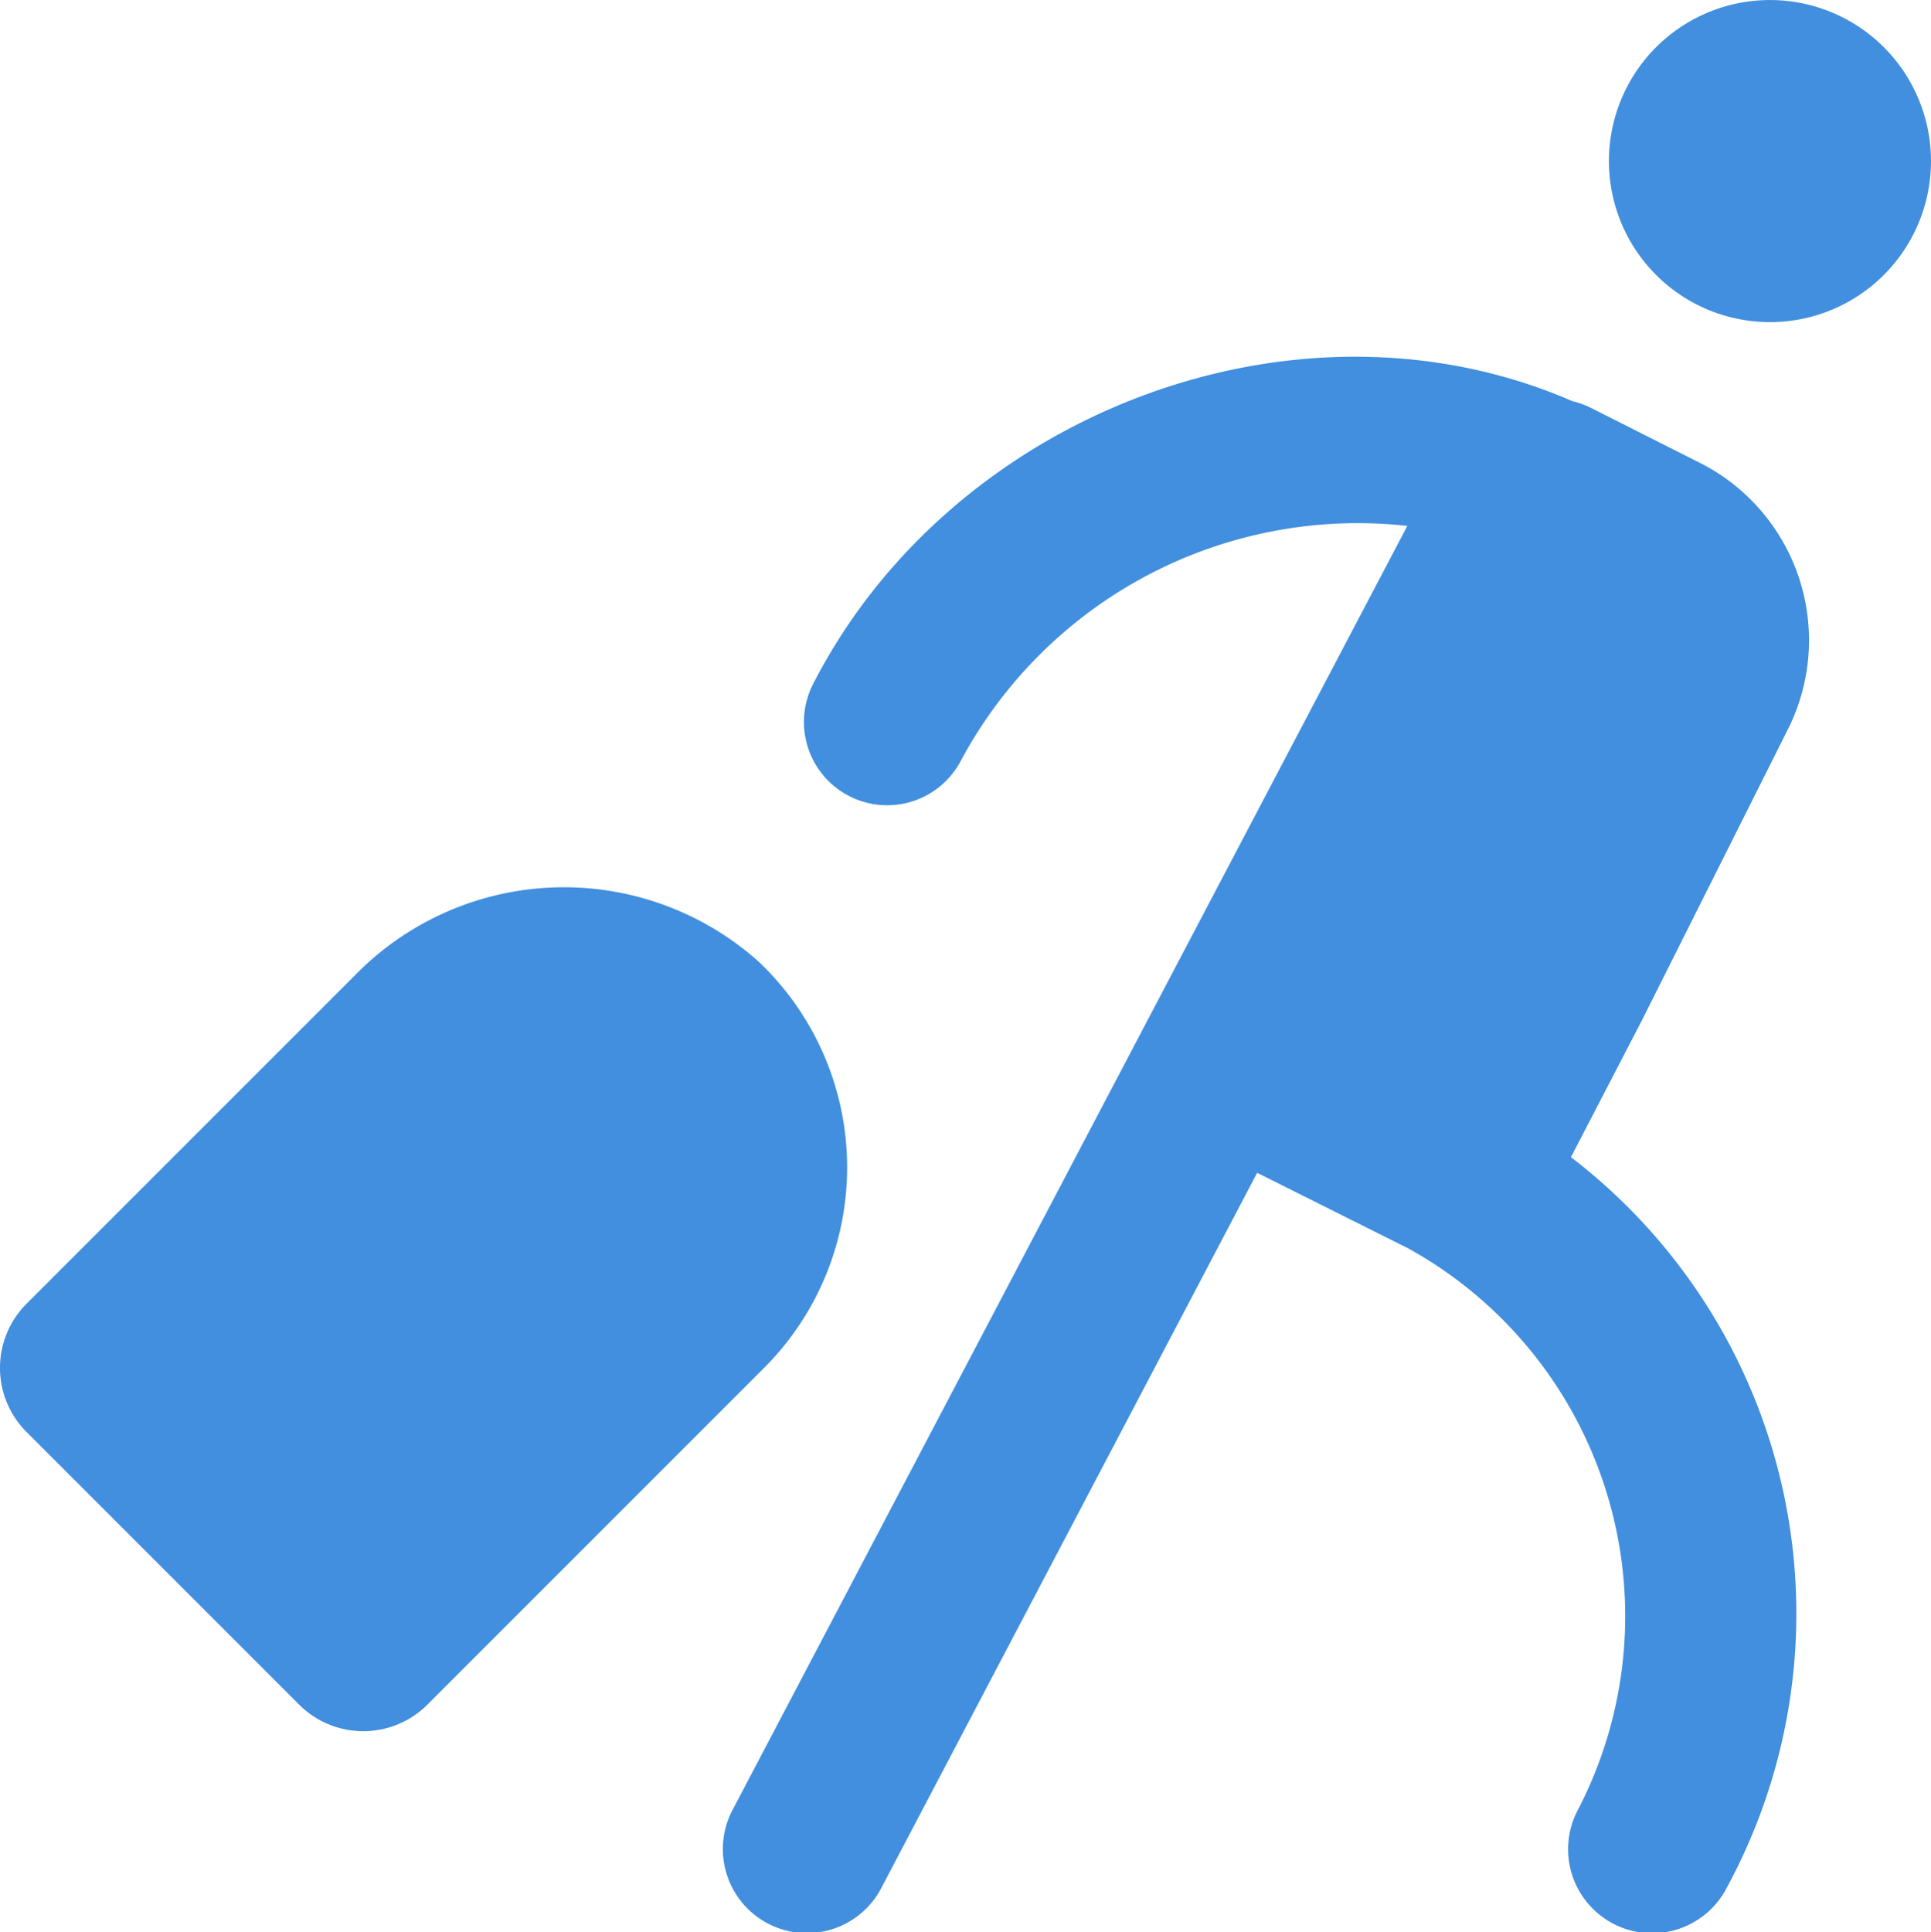 <svg xmlns="http://www.w3.org/2000/svg" viewBox="0 0 47.971 47.99"><defs><style>.cls-1{fill:#418fde;}</style></defs><title>Asset 740</title><g id="Layer_2" data-name="Layer 2"><g id="Icons"><path class="cls-1" d="M18.85,23.89A7.257,7.257,0,0,0,8.794,24.25l-8.134,8.134a2.253,2.253,0,0,0,0,3.187L7.431,42.342a2.253,2.253,0,0,0,3.187,0l8.365-8.365A7.042,7.042,0,0,0,18.85,23.89Z"/><path class="cls-1" d="M47.77,2.75V2.75a4,4,0,0,0-7.599,2.502v0a4,4,0,0,0,7.599-2.502Z"/><path class="cls-1" d="M44.448,18.052a4.936,4.936,0,0,0-2.292-6.592l-2.642-1.333a2.098,2.098,0,0,0-.448-.161c-6.85-2.982-15.43.309-18.867,7.026a2.068,2.068,0,1,0,3.682,1.884,11.186,11.186,0,0,1,11.081-5.813l-16.762,31.892A2.087,2.087,0,1,0,21.918,46.851l9.313-17.719,3.75,1.876a10.437,10.437,0,0,1,4.226,13.934,2.087,2.087,0,1,0,3.704,1.923,14.276,14.276,0,0,0-3.885-18.121l1.765-3.402Z"/></g></g></svg>